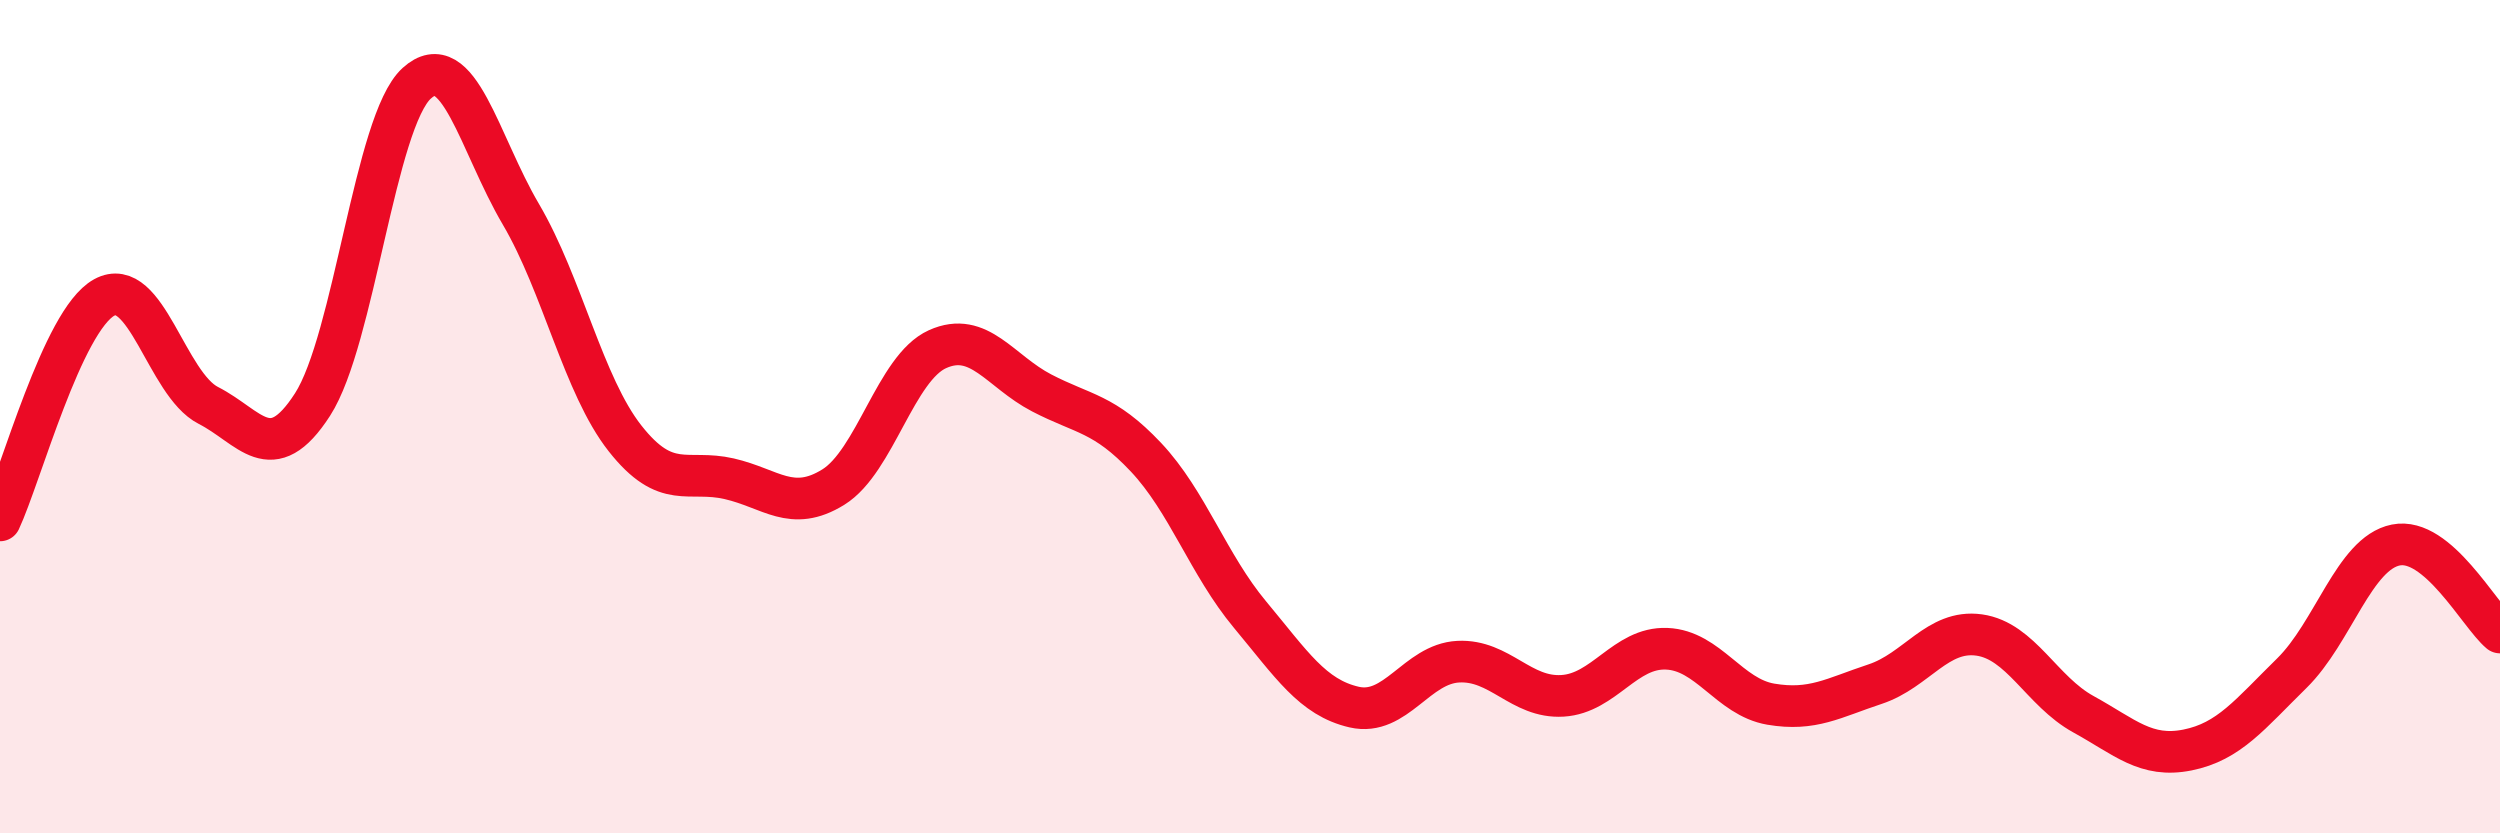
    <svg width="60" height="20" viewBox="0 0 60 20" xmlns="http://www.w3.org/2000/svg">
      <path
        d="M 0,12.49 C 0.5,11.42 1.5,7.69 2.5,7.14 C 3.5,6.59 4,9.22 5,9.73 C 6,10.24 6.5,11.26 7.5,9.71 C 8.5,8.16 9,2.91 10,2 C 11,1.09 11.5,3.44 12.5,5.14 C 13.5,6.84 14,9.25 15,10.52 C 16,11.79 16.5,11.26 17.5,11.49 C 18.5,11.72 19,12.31 20,11.69 C 21,11.07 21.5,8.83 22.5,8.38 C 23.5,7.93 24,8.91 25,9.43 C 26,9.95 26.5,9.91 27.5,10.97 C 28.5,12.03 29,13.55 30,14.75 C 31,15.95 31.5,16.74 32.5,16.97 C 33.5,17.2 34,15.93 35,15.88 C 36,15.83 36.5,16.76 37.5,16.7 C 38.5,16.64 39,15.53 40,15.57 C 41,15.61 41.5,16.73 42.5,16.9 C 43.5,17.07 44,16.75 45,16.42 C 46,16.09 46.5,15.1 47.5,15.24 C 48.5,15.38 49,16.59 50,17.14 C 51,17.69 51.5,18.2 52.5,18 C 53.5,17.8 54,17.14 55,16.16 C 56,15.18 56.5,13.28 57.5,13.08 C 58.5,12.88 59.5,14.76 60,15.18L60 20L0 20Z"
        fill="#EB0A25"
        opacity="0.1"
        stroke-linecap="round"
        stroke-linejoin="round"
      />
      <path
        d="M 0,12.49 C 0.5,11.42 1.5,7.69 2.5,7.14 C 3.5,6.59 4,9.22 5,9.73 C 6,10.24 6.5,11.26 7.5,9.71 C 8.5,8.16 9,2.91 10,2 C 11,1.09 11.5,3.44 12.5,5.14 C 13.5,6.84 14,9.25 15,10.52 C 16,11.79 16.5,11.26 17.5,11.49 C 18.5,11.72 19,12.31 20,11.69 C 21,11.07 21.5,8.83 22.5,8.38 C 23.5,7.93 24,8.91 25,9.43 C 26,9.95 26.5,9.91 27.5,10.97 C 28.5,12.03 29,13.55 30,14.75 C 31,15.95 31.5,16.74 32.5,16.97 C 33.5,17.2 34,15.93 35,15.88 C 36,15.83 36.5,16.76 37.5,16.7 C 38.5,16.64 39,15.53 40,15.57 C 41,15.61 41.5,16.73 42.5,16.9 C 43.5,17.07 44,16.75 45,16.42 C 46,16.09 46.5,15.1 47.5,15.24 C 48.5,15.38 49,16.59 50,17.14 C 51,17.69 51.5,18.2 52.5,18 C 53.5,17.8 54,17.14 55,16.16 C 56,15.18 56.5,13.28 57.5,13.08 C 58.5,12.88 59.5,14.76 60,15.18"
        stroke="#EB0A25"
        stroke-width="1"
        fill="none"
        stroke-linecap="round"
        stroke-linejoin="round"
      />
    </svg>
  